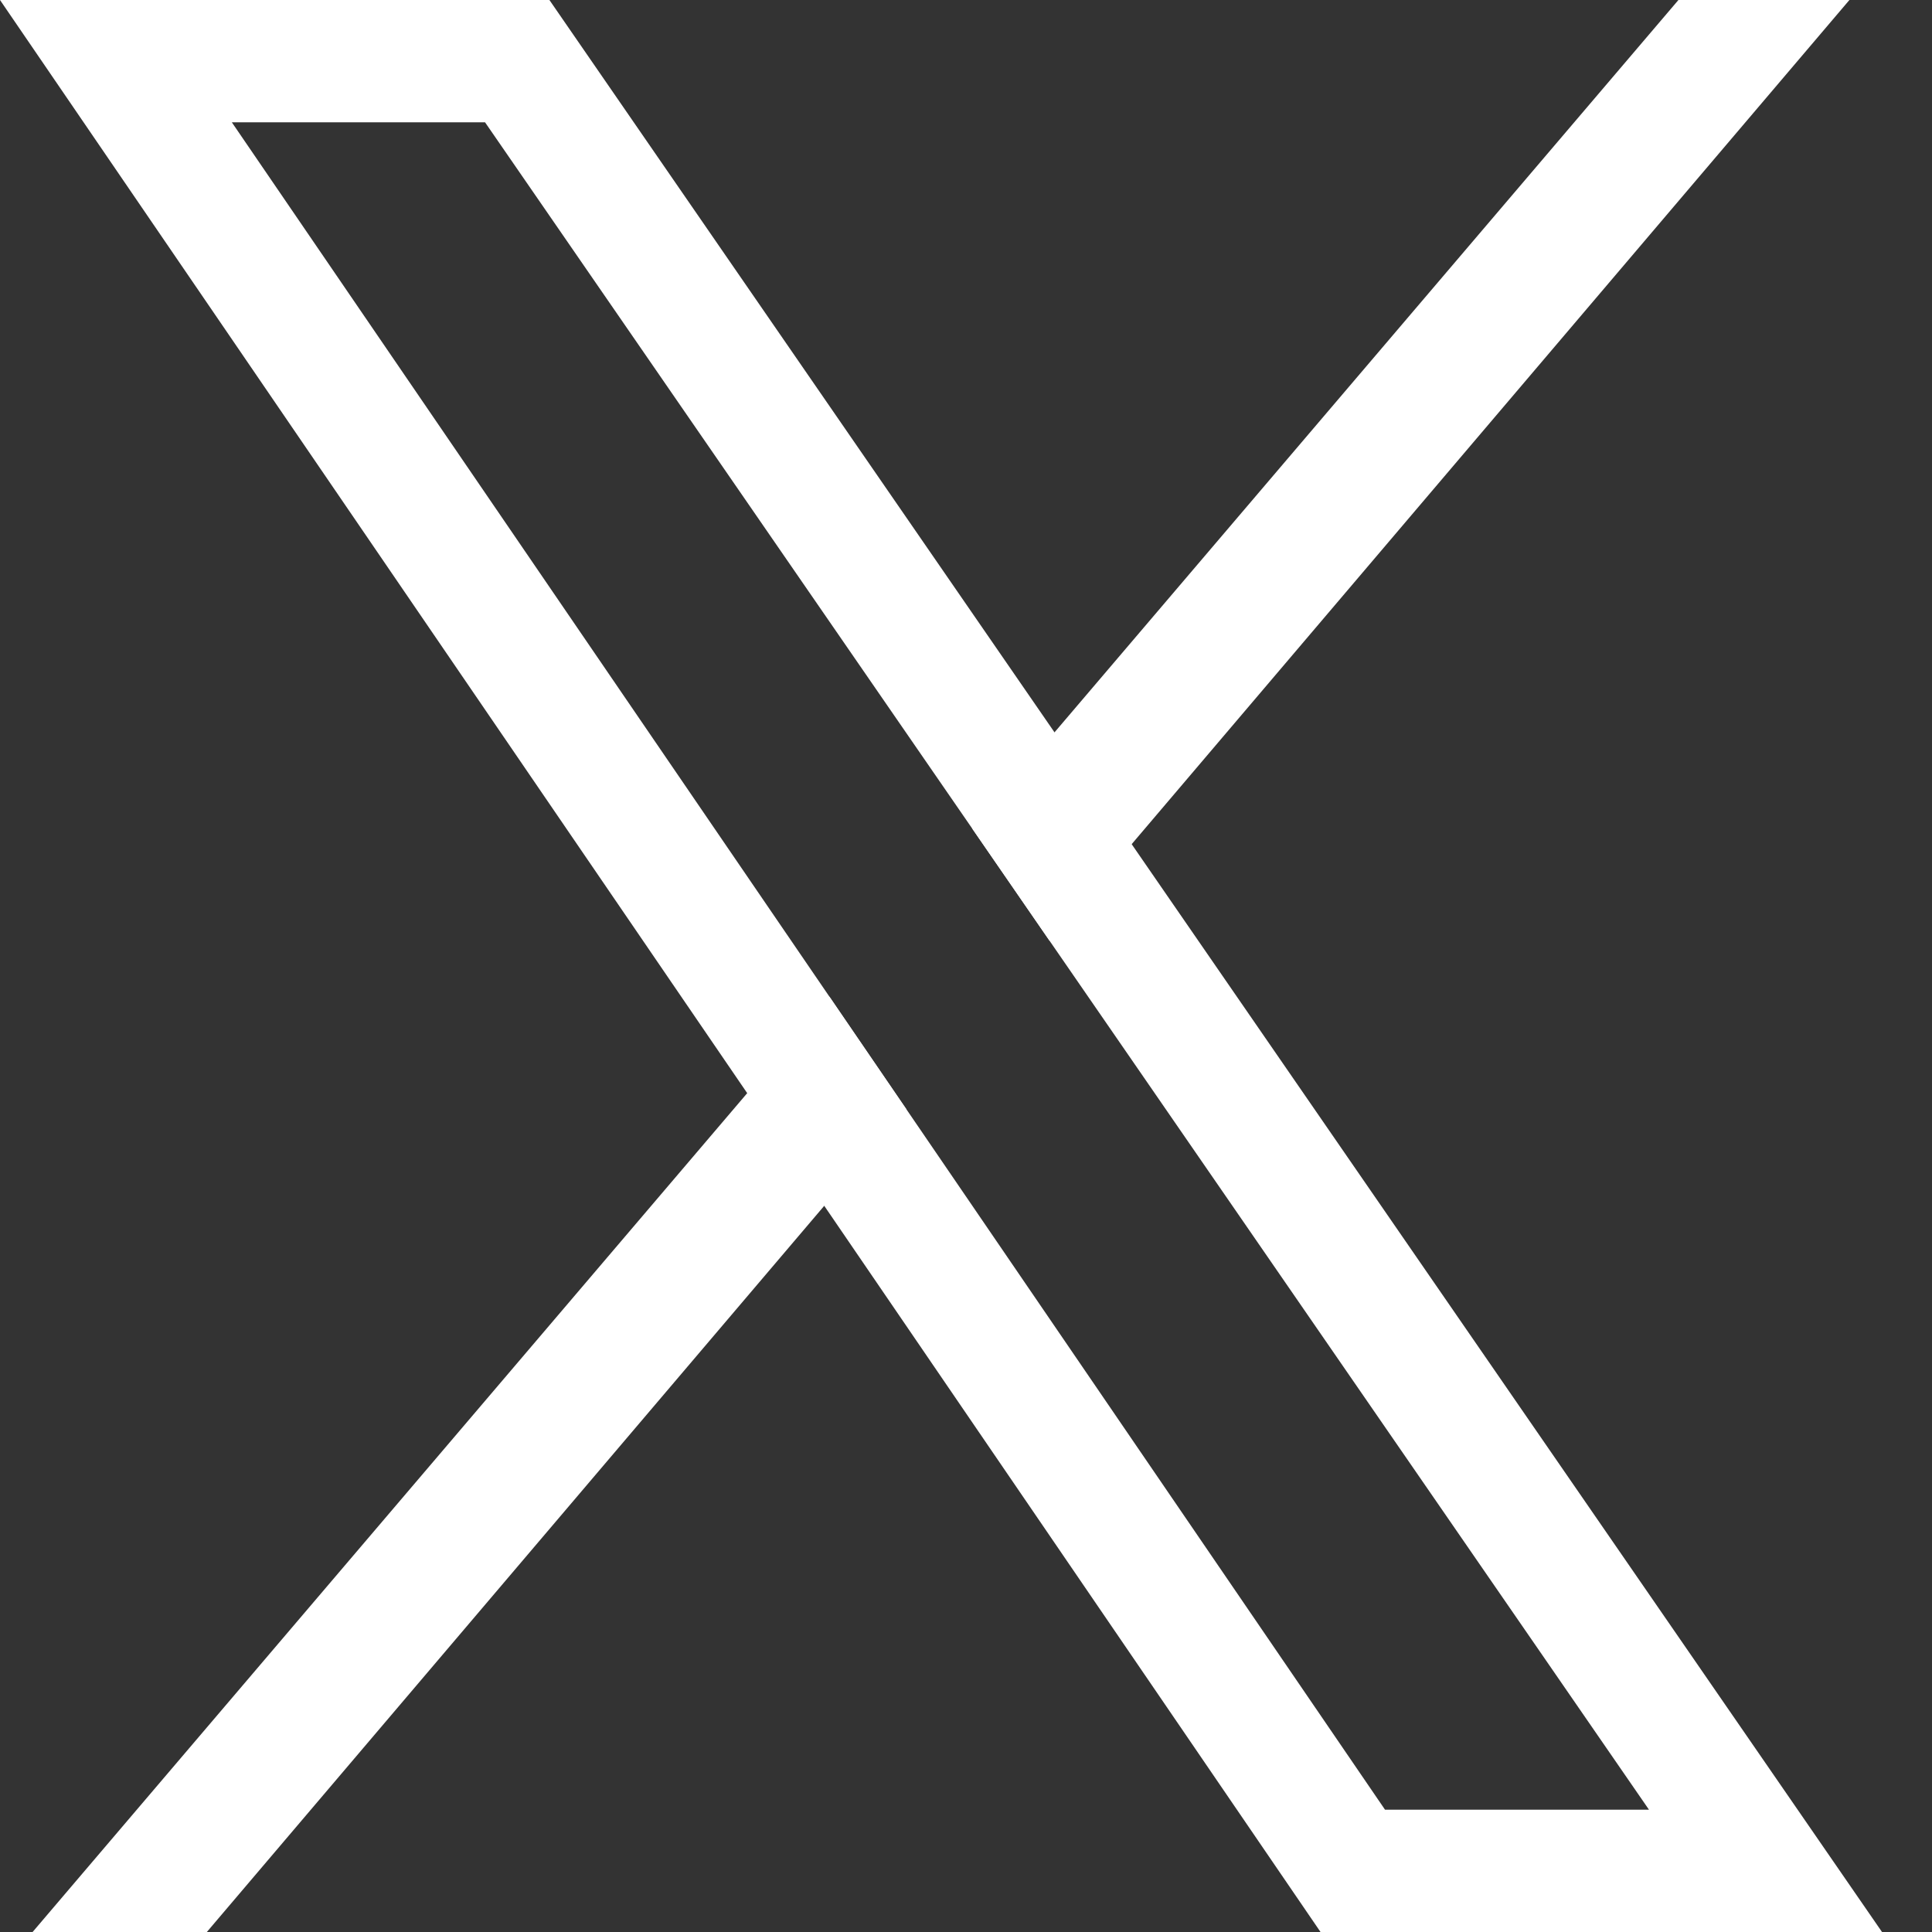 <svg width="16" height="16" viewBox="0 0 16 16" fill="none" xmlns="http://www.w3.org/2000/svg">
    <rect x="0" y="0" width="16" height="16" fill="#333333" stroke="none"/>
    <g clip-path="url(#clip0_180_127)">
    <path d="M9.372 6.991L8.733 6.065L4.55 0H0L6.188 9.053L6.826 9.986L10.936 16H15.586L9.372 6.991ZM7.506 9.186L6.869 8.254L1.92 1.013H4.017L8.053 6.864L8.692 7.791L13.656 14.987H11.47L7.506 9.186Z" fill="white"/>
    <path d="M6.869 8.254L7.506 9.186L6.826 9.986L1.713 16H0.27L6.188 9.053L6.869 8.254Z" fill="white"/>
    <path d="M15.316 0L9.372 6.991L8.692 7.791L8.053 6.864L8.733 6.065L13.9 0H15.316Z" fill="white"/>
    </g>
    <defs>
    <clipPath id="clip0_180_127">
    <rect width="15.586" height="16" fill="white"/>
    </clipPath>
    </defs>
    </svg>
    